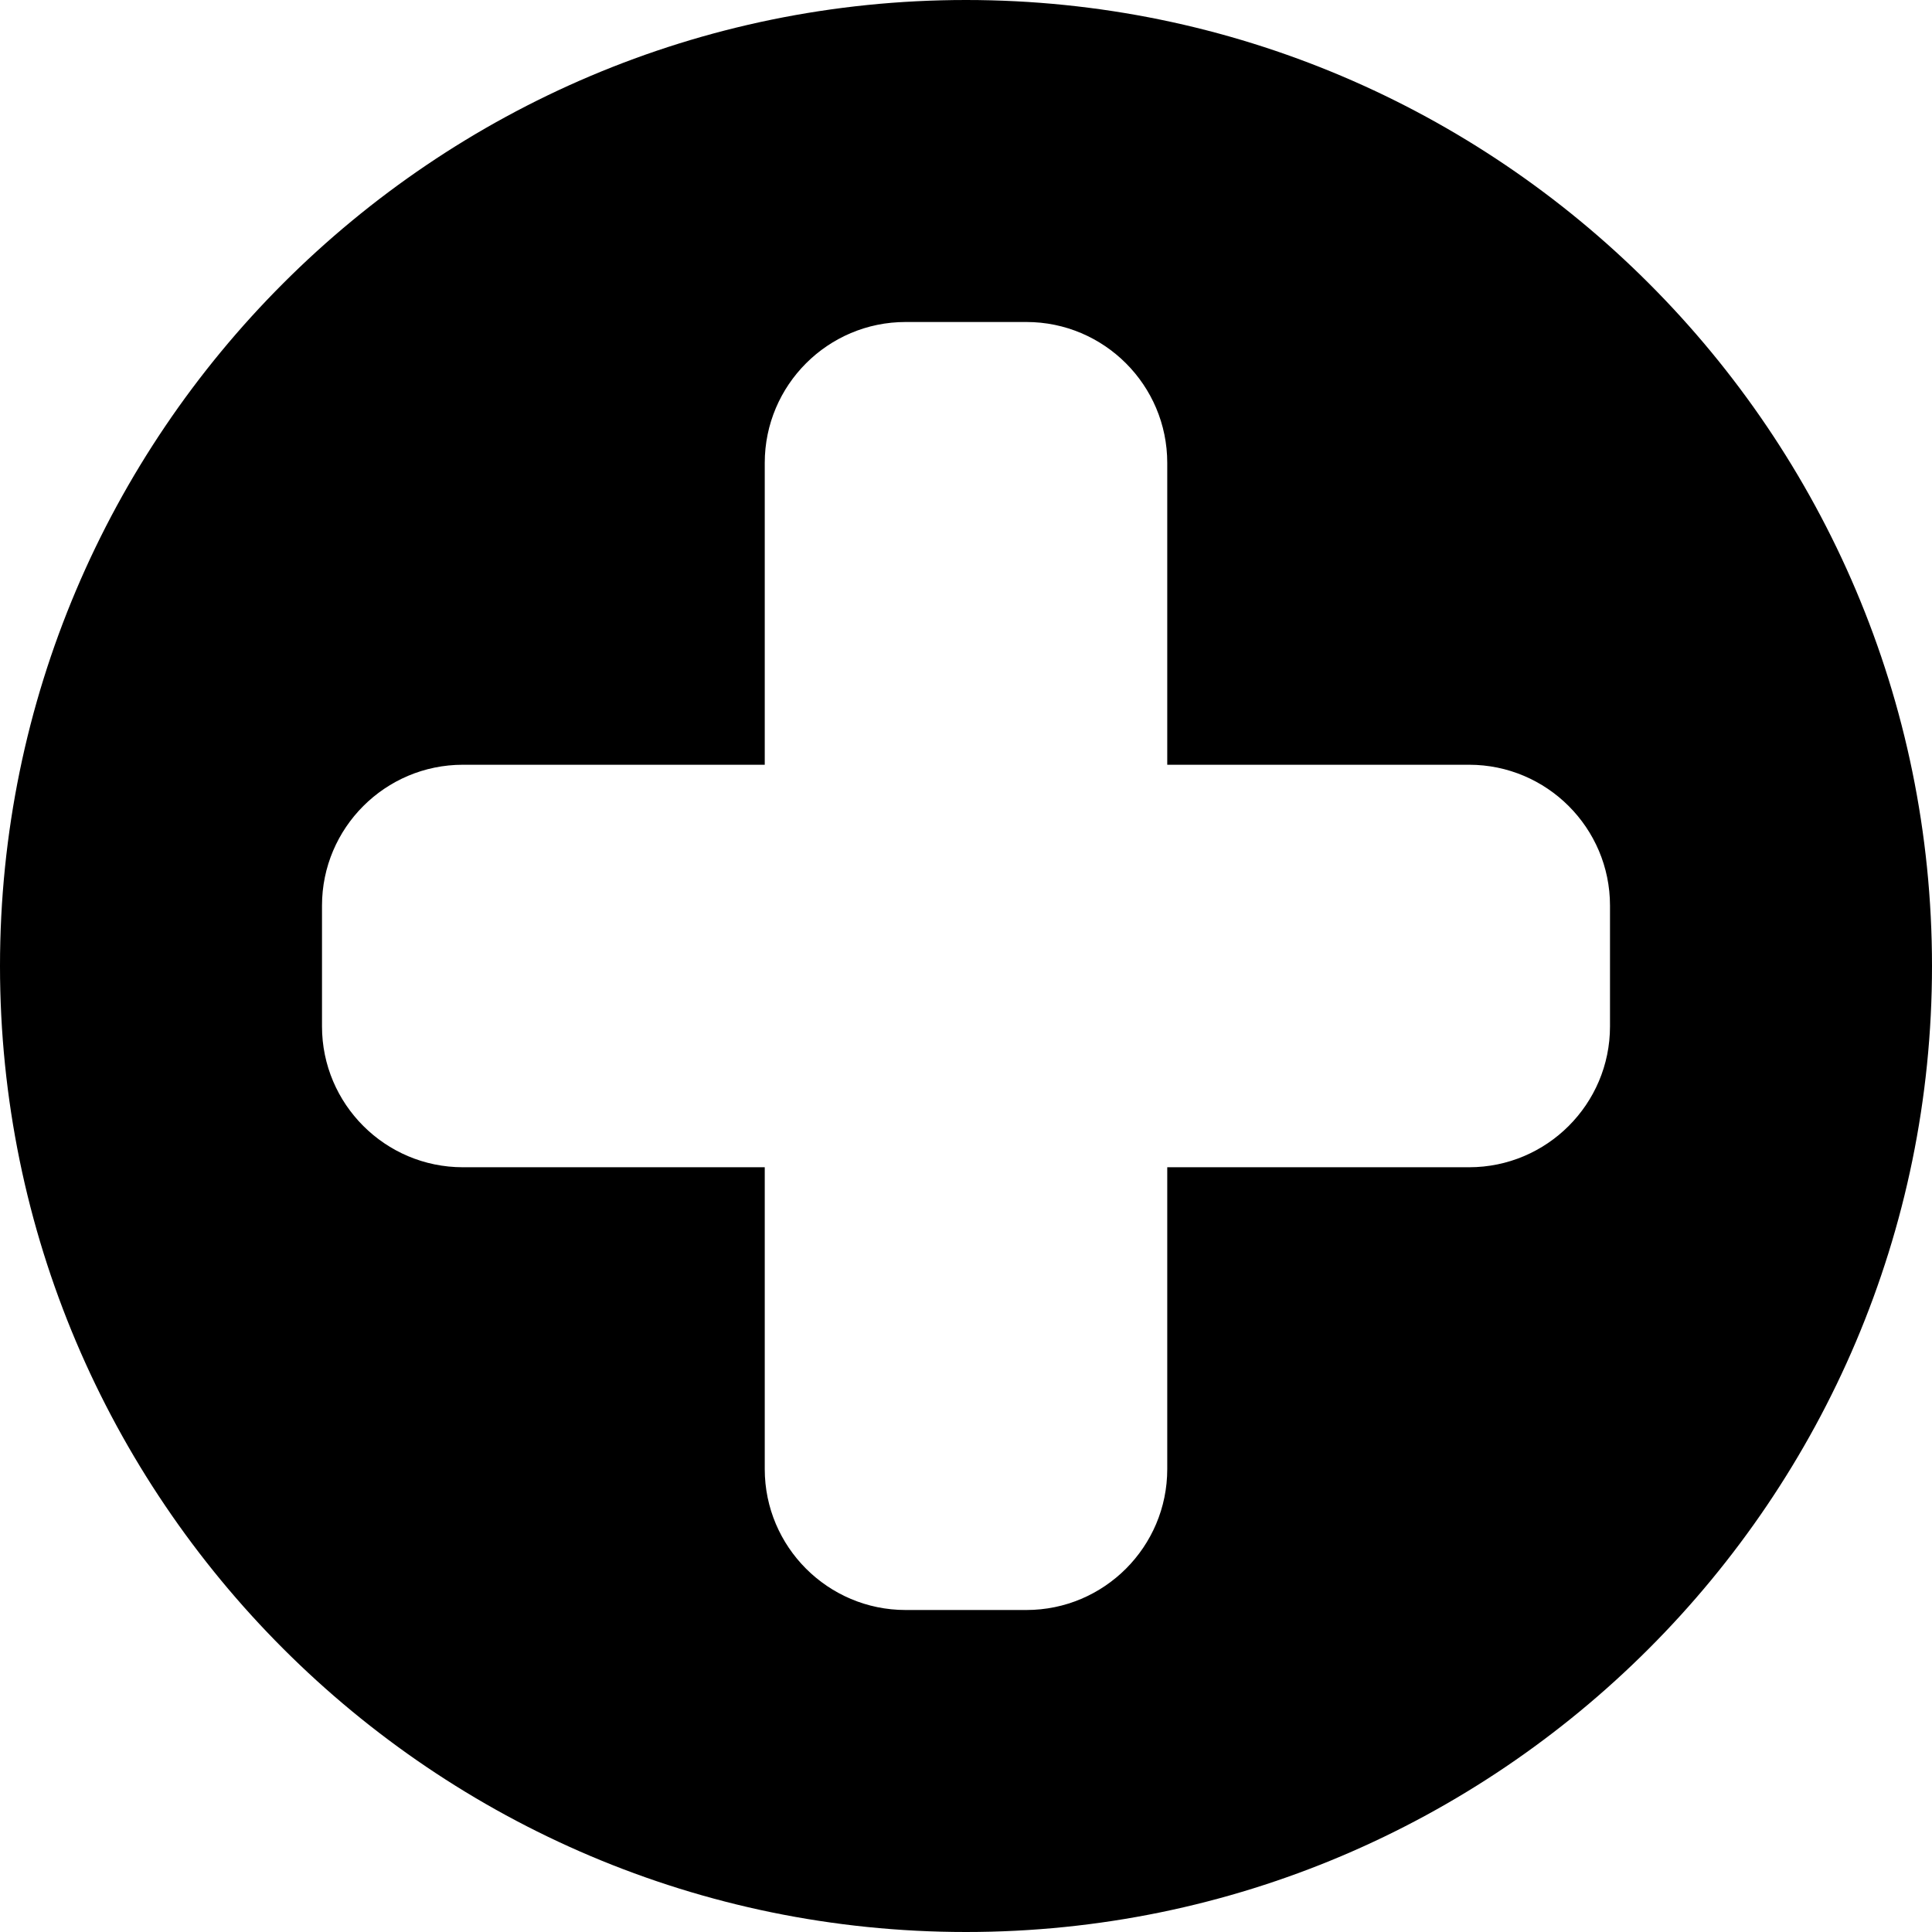 <?xml version="1.0" encoding="UTF-8"?>
<svg xmlns="http://www.w3.org/2000/svg" width="30" height="30" viewBox="0 0 30 30" fill="none">
  <g clip-path="url(#clip0_999_15057)">
    <path d="M15 0C6.729 0 0 6.729 0 15C0 23.271 6.729 30 15 30C23.271 30 30 23.271 30 15C30 6.729 23.271 0 15 0ZM25 15.938C25 17.144 24.019 18.125 22.812 18.125H18.125V22.812C18.125 24.019 17.144 25 15.938 25H14.062C12.856 25 11.875 24.019 11.875 22.812V18.125H7.188C5.981 18.125 5 17.144 5 15.938V14.062C5 12.856 5.981 11.875 7.188 11.875H11.875V7.188C11.875 5.981 12.856 5 14.062 5H15.938C17.144 5 18.125 5.981 18.125 7.188V11.875H22.812C24.019 11.875 25 12.856 25 14.062V15.938Z" fill="black"></path>
  </g>
  <defs>
    <clipPath id="clip0_999_15057">
      <rect width="30" height="30" fill="white"></rect>
    </clipPath>
  </defs>
</svg>
